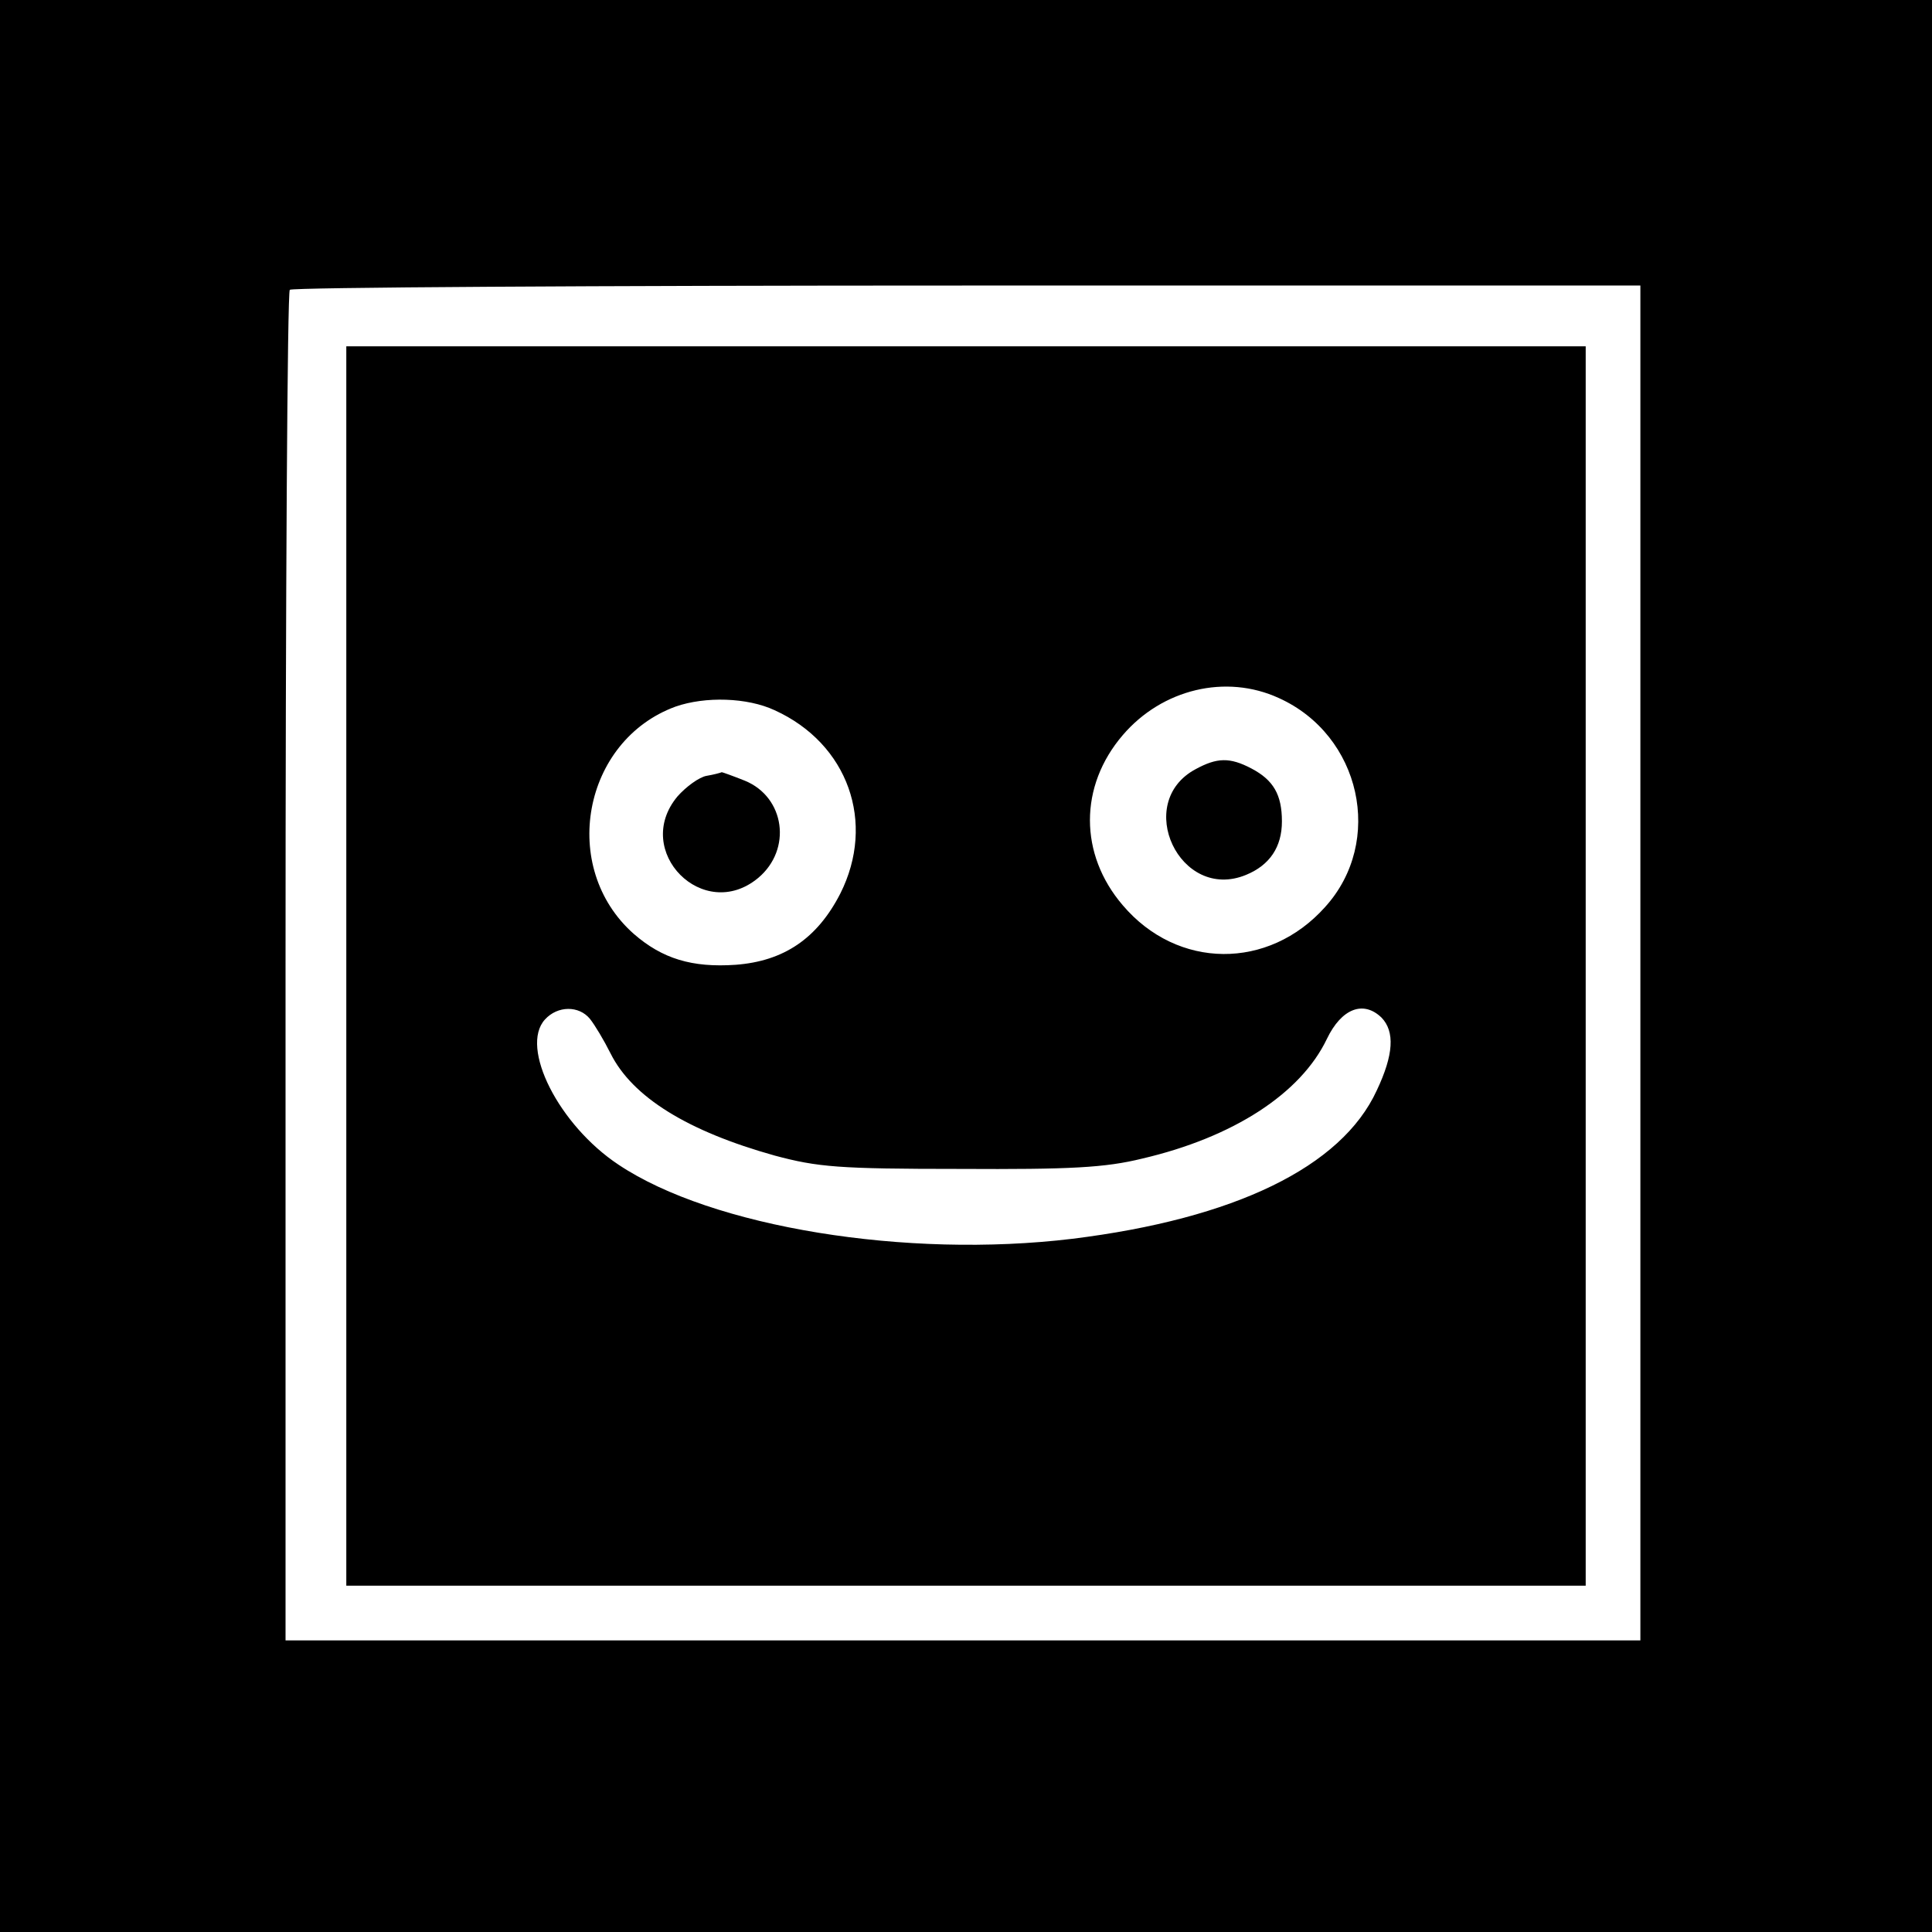 <?xml version="1.0" standalone="no"?>
<!DOCTYPE svg PUBLIC "-//W3C//DTD SVG 20010904//EN"
 "http://www.w3.org/TR/2001/REC-SVG-20010904/DTD/svg10.dtd">
<svg version="1.0" xmlns="http://www.w3.org/2000/svg"
 width="318pt" height="318pt" viewBox="0 0 318 318"
 preserveAspectRatio="xMidYMid meet">
<g transform="translate(0,318) scale(0.1,-0.1)"
fill="#000000" stroke="none">
<path d="M0 1590 l0 -1590 1590 0 1590 0 0 1590 0 1590 -1590 0 -1590 0 0
-1590z m2700 5 l0 -1115 -1115 0 -1115 0 0 1108 c0 610 3 1112 7 1115 3 4 505
7 1115 7 l1108 0 0 -1115z"/>
<path d="M570 1590 l0 -1020 1020 0 1020 0 0 1020 0 1020 -1020 0 -1020 0 0
-1020z m1535 441 c135 -61 174 -236 76 -344 -93 -104 -243 -103 -333 3 -72 84
-72 196 0 280 65 76 170 101 257 61z m-830 -20 c121 -55 167 -185 108 -302
-38 -74 -93 -111 -172 -117 -72 -5 -121 10 -168 51 -123 109 -84 318 69 374
49 17 118 15 163 -6z m-304 -508 c8 -10 23 -35 34 -57 36 -72 127 -128 270
-168 71 -19 105 -22 305 -22 182 -1 239 2 300 17 150 35 261 107 304 197 24
50 60 64 90 35 22 -23 20 -61 -8 -120 -58 -126 -234 -211 -501 -244 -273 -33
-593 19 -747 122 -98 65 -163 193 -121 239 21 23 56 23 74 1z"/>
<path d="M1968 1914 c-103 -55 -26 -219 83 -174 39 16 59 46 59 88 0 44 -14
68 -50 87 -36 19 -57 18 -92 -1z"/>
<path d="M1163 1903 c-12 -2 -34 -18 -48 -34 -75 -90 43 -209 133 -134 56 47
44 133 -22 160 -20 8 -37 14 -38 14 -2 -1 -13 -4 -25 -6z"/>
</g>
</svg>
